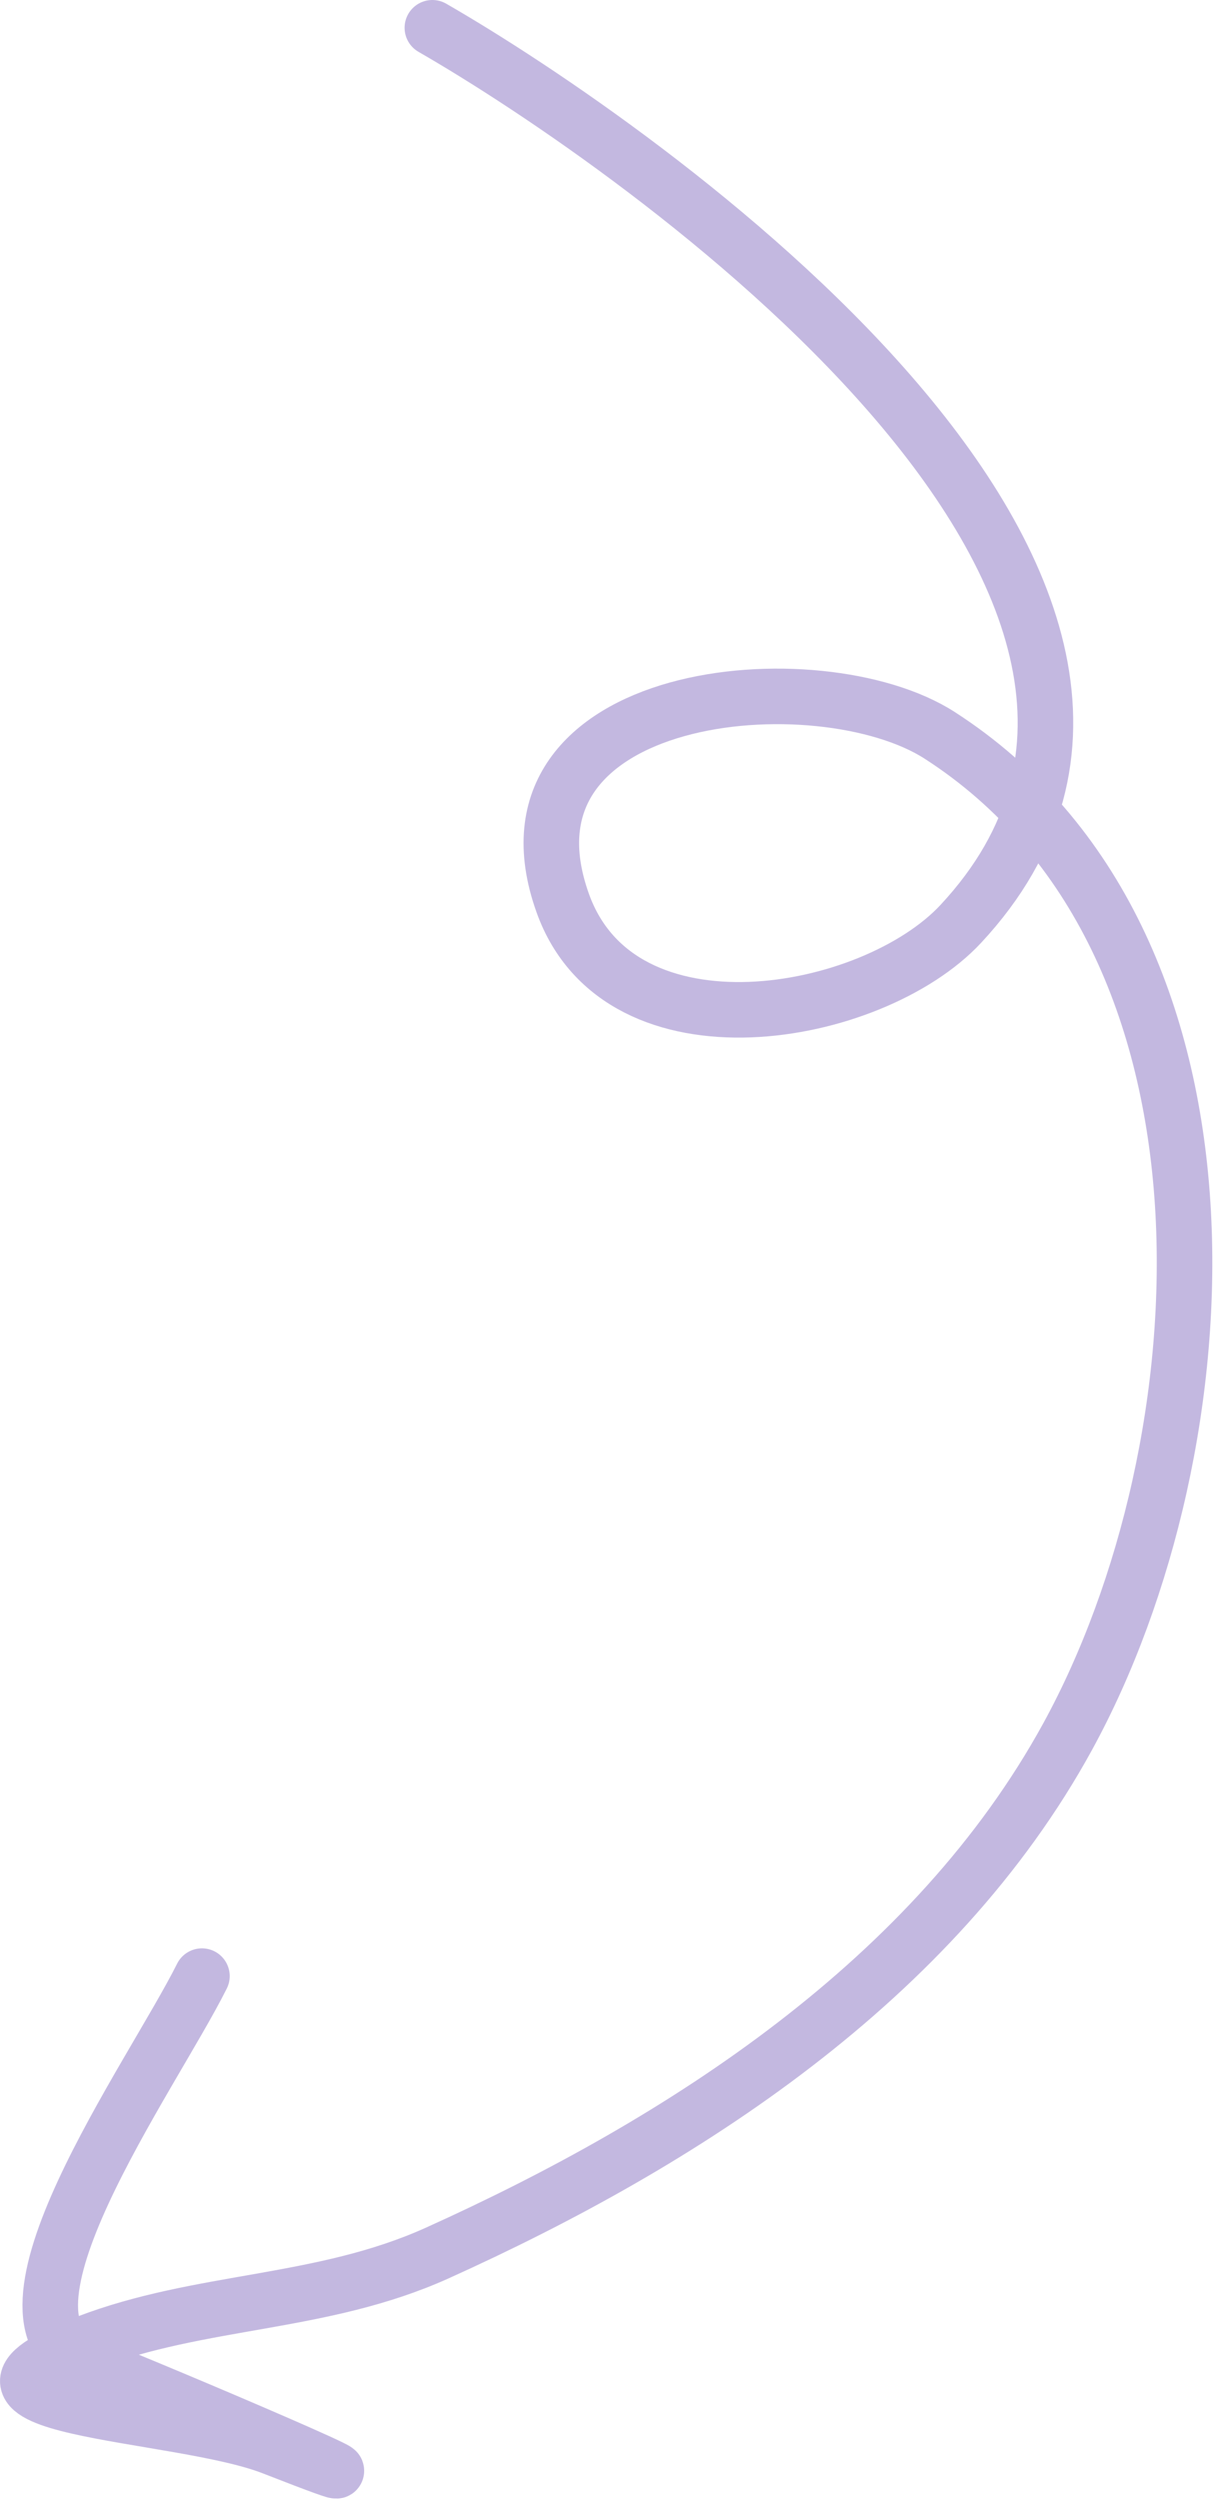 <svg width="66" height="135" viewBox="0 0 66 135" fill="none" xmlns="http://www.w3.org/2000/svg">
<path d="M23.352 1.5C34.395 7.853 68.752 31.784 51.888 49.898C47.111 55.028 33.504 57.479 30.392 48.766C26.242 37.148 44.23 35.509 50.757 39.715C67.951 50.796 66.244 78.1 57.671 93.77C50.47 106.929 36.9 115.68 23.604 121.677C17.366 124.49 10.845 124.147 4.685 126.517C-4.846 130.182 9.558 130.145 14.741 132.174C25.331 136.318 8.344 129.056 4.685 127.648C-1.353 125.326 8.153 112.225 10.907 106.718" stroke="#C3B8E0" stroke-width="3" stroke-linecap="round"/>
</svg>
